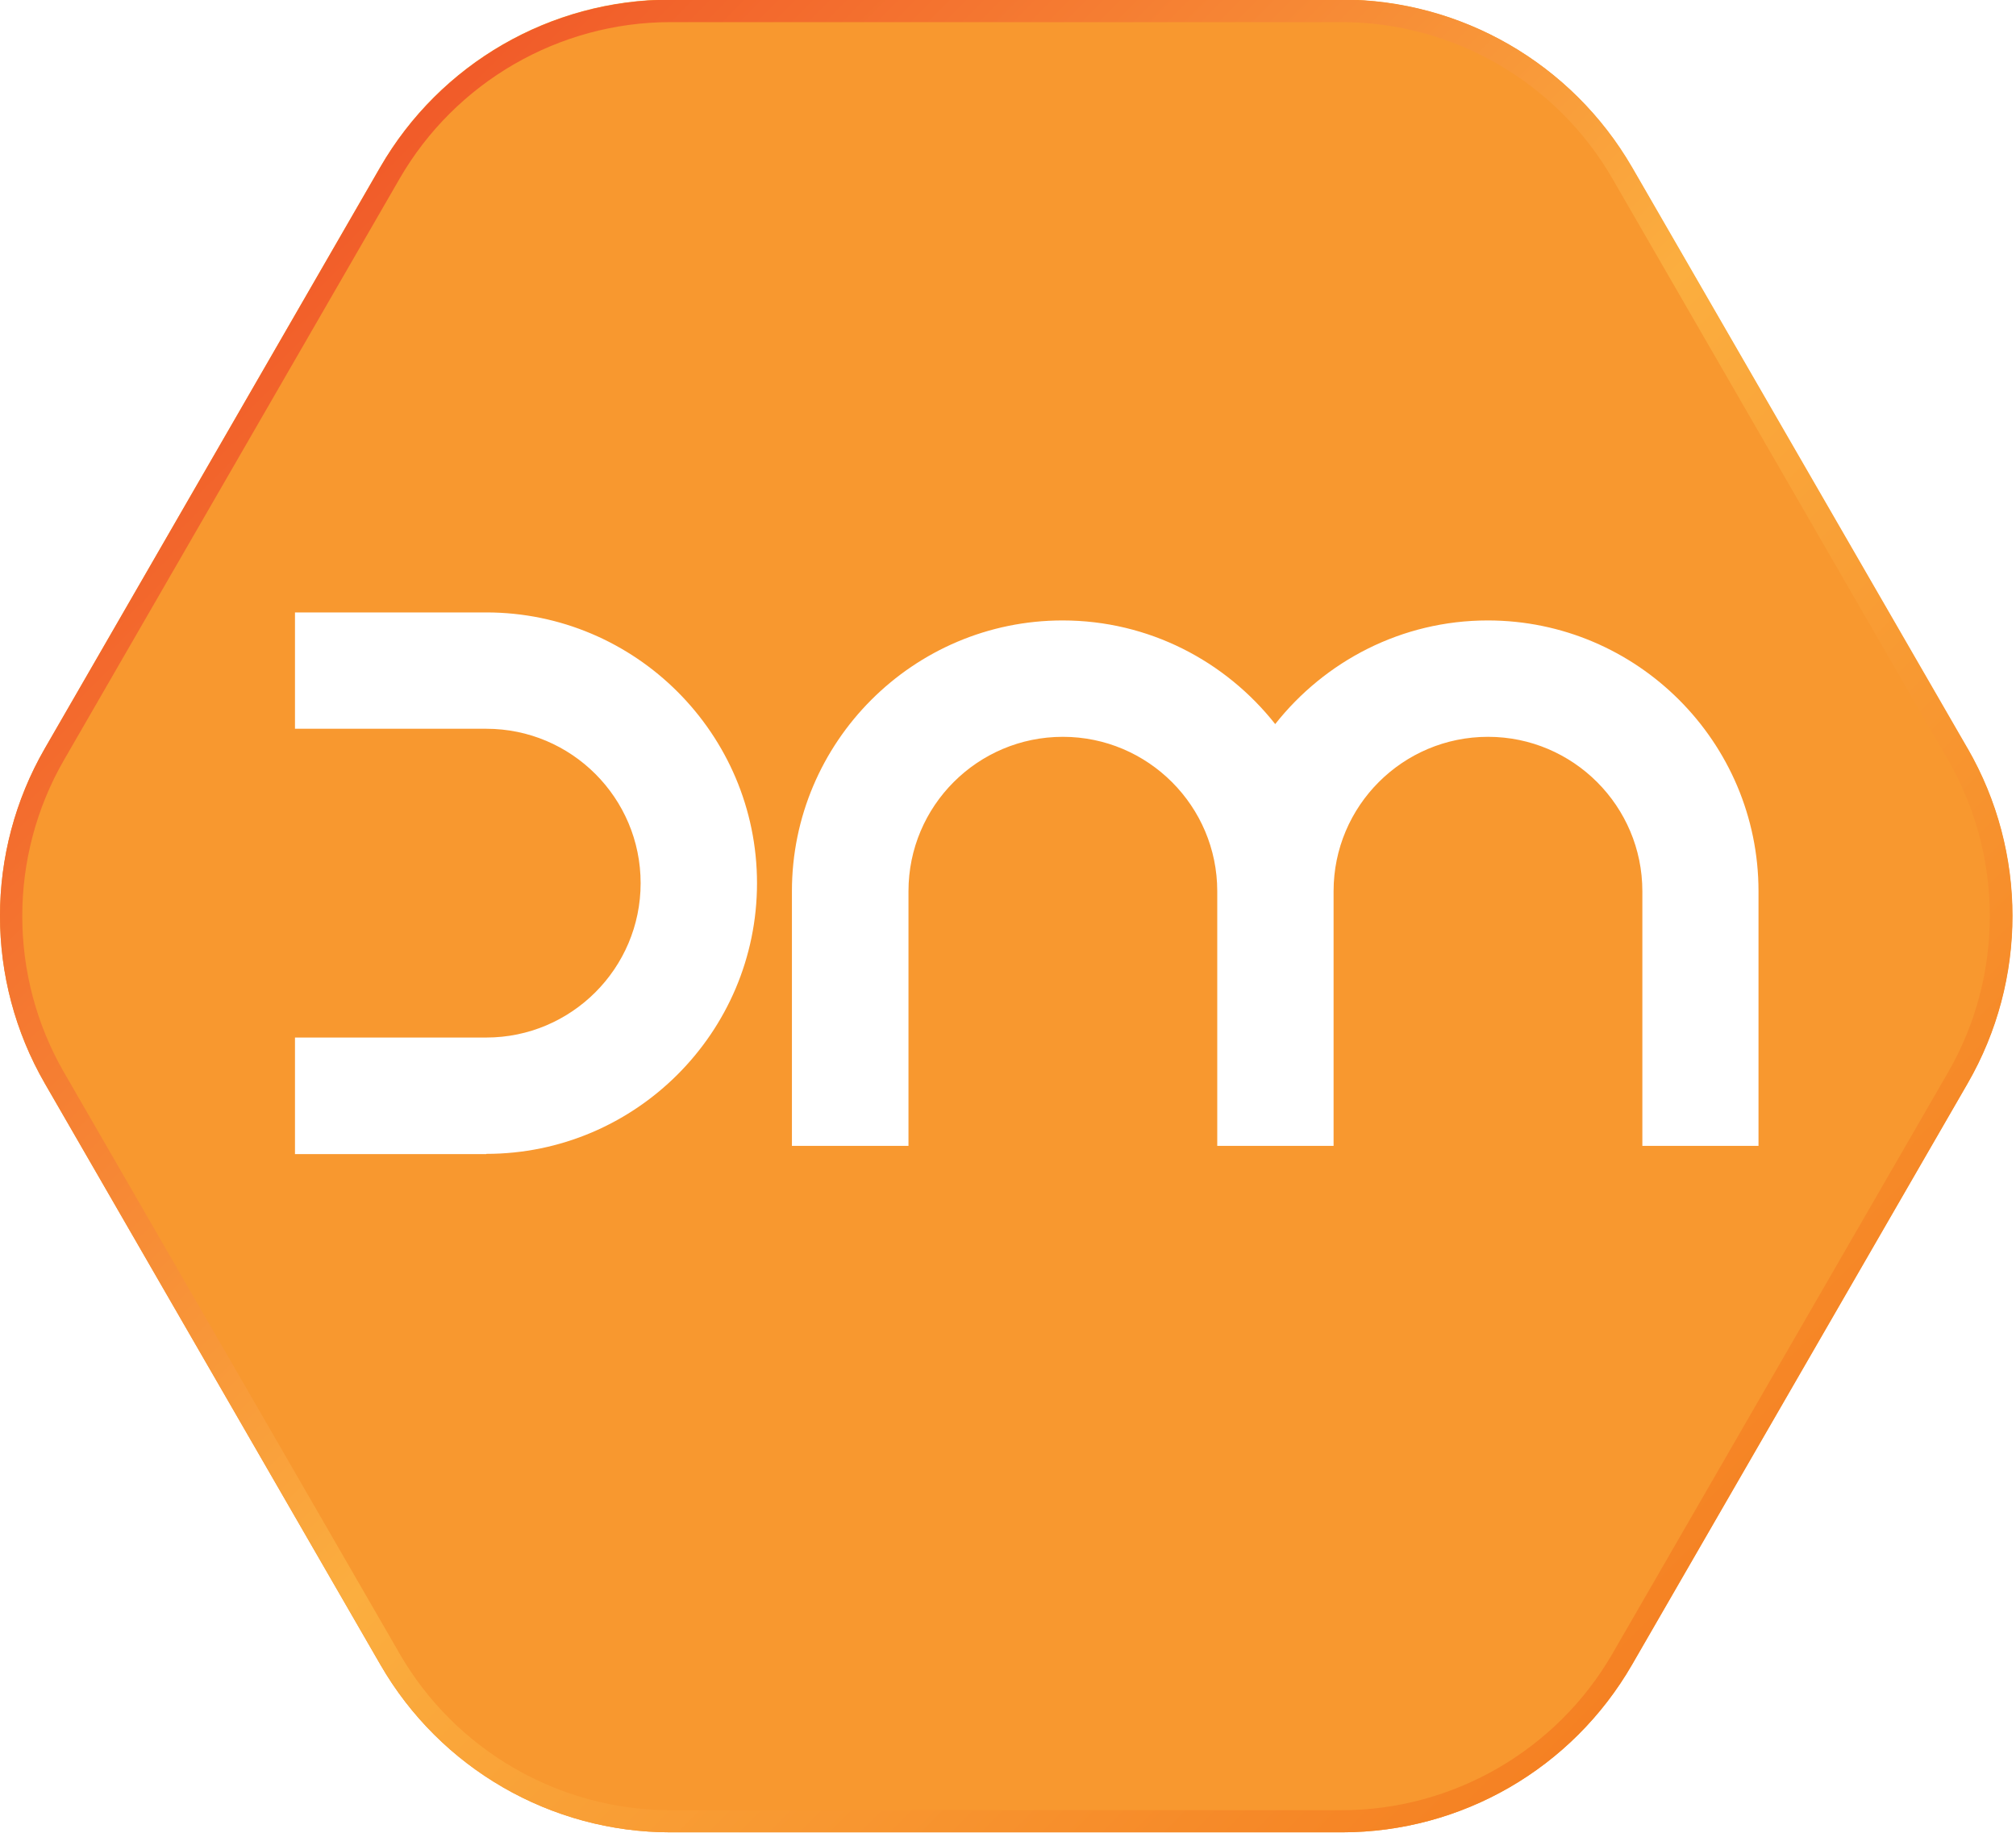 <svg width="44" height="40" viewBox="0 0 44 40" fill="none" xmlns="http://www.w3.org/2000/svg">
<path d="M42.936 16.335L35.611 3.648C34.307 1.387 31.89 -0.01 29.282 -0.01H14.632C12.019 -0.01 9.607 1.382 8.298 3.648L0.978 16.335C-0.326 18.596 -0.326 21.384 0.978 23.645L8.303 36.332C9.607 38.593 12.024 39.99 14.637 39.99H29.287C31.9 39.99 34.312 38.598 35.616 36.332L42.941 23.645C44.245 21.384 44.245 18.596 42.941 16.335M10.613 25.188H6.438V22.644H10.613C12.469 22.644 13.982 21.135 13.982 19.275C13.982 17.414 12.473 15.905 10.613 15.905H6.438V13.366H10.613C13.87 13.366 16.522 16.017 16.522 19.275C16.522 22.532 13.87 25.183 10.613 25.183M38.39 25.008H35.845V19.45C35.845 17.595 34.337 16.081 32.476 16.081C30.615 16.081 29.106 17.59 29.106 19.45V25.008H26.567V19.45C26.567 17.595 25.058 16.081 23.197 16.081C21.337 16.081 19.828 17.59 19.828 19.45V25.008H17.284V19.45C17.284 16.193 19.935 13.541 23.192 13.541C25.073 13.541 26.748 14.43 27.832 15.803C28.916 14.43 30.591 13.541 32.471 13.541C35.728 13.541 38.38 16.193 38.38 19.45V25.008H38.39Z" fill="#F8982F"/>
<path d="M29.282 0.483C31.714 0.483 33.975 1.792 35.191 3.897L42.516 16.584C43.732 18.689 43.732 21.301 42.516 23.406L35.191 36.093C33.975 38.198 31.714 39.507 29.282 39.507H14.632C12.2 39.507 9.939 38.198 8.723 36.093L1.398 23.406C0.182 21.301 0.182 18.689 1.398 16.584L8.723 3.897C9.939 1.792 12.2 0.483 14.632 0.483H29.282ZM29.282 -0.005H14.632C12.019 -0.005 9.607 1.387 8.298 3.653L0.978 16.335C-0.326 18.596 -0.326 21.384 0.978 23.645L8.303 36.332C9.607 38.593 12.024 39.99 14.637 39.99H29.287C31.9 39.99 34.312 38.598 35.621 36.332L42.946 23.645C44.25 21.384 44.25 18.596 42.946 16.335L35.621 3.648C34.307 1.387 31.895 -0.005 29.282 -0.005Z" fill="url(#paint0_linear_606_22875)"/>
<defs>
<linearGradient id="paint0_linear_606_22875" x1="6.779" y1="4.815" x2="37.13" y2="35.17" gradientUnits="userSpaceOnUse">
<stop stop-color="#F15B29"/>
<stop offset="0.51" stop-color="#FBAE3F"/>
<stop offset="1" stop-color="#F58123"/>
</linearGradient>
</defs>
</svg>

